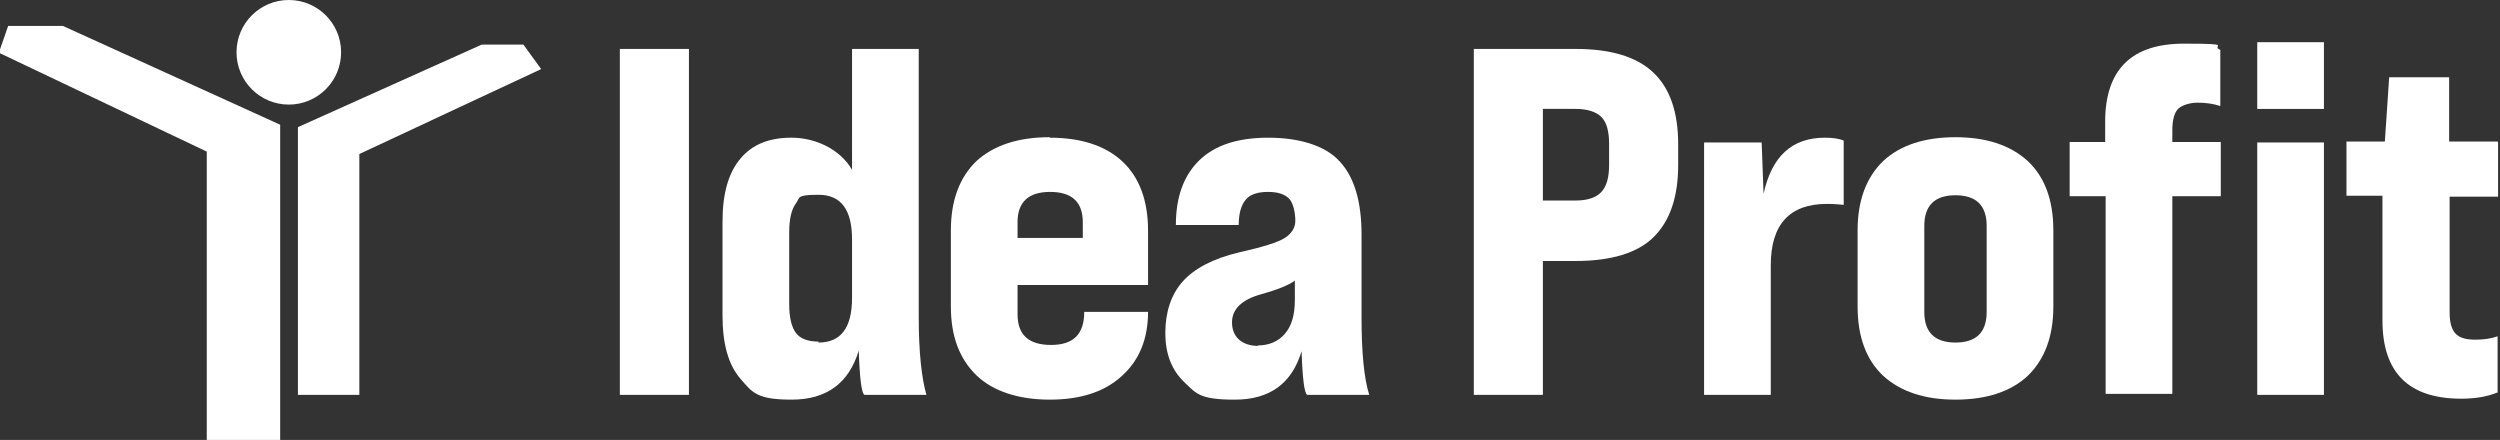 <?xml version="1.0" encoding="UTF-8"?>
<svg xmlns="http://www.w3.org/2000/svg" version="1.1" viewBox="0 0 521.1 91.7">
  <rect x="0" y="0" width="521.1" height="91.7" fill="#333333" stroke="none"/>
  <defs>
    <style>
      .cls-1 {
        fill: #fff;
      }
    </style>
  </defs>
  <!-- Generator: Adobe Illustrator 28.6.0, SVG Export Plug-In . SVG Version: 1.2.0 Build 709)  -->
  <g>
    <g id="Warstwa_1">
      <g>
        <path class="cls-1" d="M143.6,82.3h-14.4V10.2h14.4v72.1Z"/>
        <path class="cls-1" d="M191.5,10.2v55.9c0,7.3.6,12.7,1.6,16.2h-12.9c-.6-.2-1-3.3-1.2-9.2-2.1,6.8-6.7,10.2-14,10.2s-8.2-1.5-10.7-4.4-3.7-7.3-3.7-13.1v-19.6c0-5.8,1.2-10.1,3.7-13.1,2.5-3,6-4.4,10.7-4.4s10,2.2,12.6,6.7V10.2h13.9ZM170.6,71.4c4.7,0,7-3.1,7-9.3v-12.2c0-6.2-2.3-9.3-7-9.3s-3.8.6-4.7,1.8c-.9,1.2-1.4,3.2-1.4,6v15c0,2.8.5,4.8,1.4,6,.9,1.2,2.5,1.8,4.7,1.8Z"/>
        <path class="cls-1" d="M218.8,28.7c6.6,0,11.7,1.7,15.2,5,3.5,3.3,5.3,8.1,5.3,14.4v11.3h-27.2v6.1c0,4.3,2.3,6.4,7,6.4s6.9-2.3,6.9-6.9h13.3c0,5.6-1.8,10.1-5.5,13.4-3.6,3.3-8.6,4.9-15,4.9s-11.8-1.7-15.3-5.1c-3.5-3.4-5.3-8.1-5.3-14.3v-15.9c0-6.2,1.8-11,5.3-14.4,3.6-3.3,8.7-5,15.3-5ZM212.1,46.3v3.3h13.6v-3.3c0-4.2-2.3-6.3-6.8-6.3-4.5,0-6.8,2.1-6.8,6.3Z"/>
        <path class="cls-1" d="M283.8,49v17.1c0,7.3.5,12.7,1.6,16.2h-12.9c-.6-.2-1-3.2-1.2-9.1-2,6.7-6.6,10.1-13.9,10.1s-8-1.2-10.6-3.7-3.9-5.9-3.9-10.2,1.2-8,3.6-10.7c2.4-2.7,6.3-4.8,11.8-6.1,4.9-1.1,8.1-2.1,9.5-3,1.4-.9,2.2-2.1,2.2-3.6s-.4-3.7-1.3-4.6c-.9-.9-2.3-1.4-4.4-1.4s-3.8.5-4.7,1.7c-.9,1.1-1.4,2.8-1.4,5.2h-13.1c0-5.8,1.6-10.3,4.9-13.5,3.3-3.2,8.1-4.7,14.4-4.7s11.8,1.6,14.8,4.9c3.1,3.3,4.6,8.4,4.6,15.3ZM262.2,72c2.3,0,4.2-.8,5.6-2.4s2.1-3.9,2.1-7.1v-4c-1.4,1-3.7,1.9-6.9,2.8-4.1,1.1-6.2,3.1-6.2,5.9s1.8,4.9,5.5,4.9Z"/>
        <path class="cls-1" d="M321.6,82.3h-14.4V10.2h21.2c7.3,0,12.7,1.6,16.2,4.9,3.5,3.3,5.2,8.3,5.2,15v4.3c0,6.8-1.8,11.8-5.2,15.1s-8.9,4.9-16.2,4.9h-6.8v27.9ZM321.6,22.7v19.1h6.8c2.5,0,4.3-.6,5.4-1.8,1.1-1.2,1.6-3,1.6-5.7v-4.3c0-2.6-.5-4.5-1.6-5.6-1.1-1.1-2.9-1.7-5.4-1.7h-6.8Z"/>
        <path class="cls-1" d="M380.4,28.7c1.6,0,3,.2,3.9.6v13.4c-1-.1-2.1-.2-3.5-.2-7.8,0-11.7,4.3-11.7,12.8v27h-13.9V29.7h12l.4,10.7c1.7-7.8,5.9-11.7,12.8-11.7Z"/>
        <path class="cls-1" d="M387.2,63.9v-15.9c0-6.2,1.8-11,5.3-14.4,3.5-3.3,8.6-5,15.1-5s11.5,1.7,15.1,5c3.5,3.3,5.3,8.1,5.3,14.4v15.9c0,6.2-1.8,11-5.3,14.4-3.5,3.3-8.6,5-15.1,5s-11.5-1.7-15.1-5c-3.5-3.3-5.3-8.1-5.3-14.4ZM414.1,65v-17.9c0-4.3-2.2-6.4-6.5-6.4s-6.5,2.1-6.5,6.4v17.9c0,4.3,2.2,6.4,6.5,6.4s6.5-2.1,6.5-6.4Z"/>
        <path class="cls-1" d="M438.8,29.7v-4.3c0-10.9,5.5-16.3,16.4-16.3s5.4.4,7.6,1.3v11.7c-1.5-.5-3.1-.7-4.7-.7s-3.3.5-4.1,1.3-1.2,2.4-1.2,4.4v2.5h10.1v11.3h-10.1v41.2h-13.9v-41.2h-7.5v-11.3h7.5ZM470.5,22.7v-13.9h13.9v13.9h-13.9ZM484.4,82.3h-13.9V29.7h13.9v52.5Z"/>
        <path class="cls-1" d="M520.7,29.7v11.3h-10.1v24.1c0,2.1.4,3.5,1.2,4.4.8.9,2.2,1.3,4.1,1.3s3.2-.2,4.7-.7v11.7c-2.2.9-4.7,1.3-7.6,1.3-10.9,0-16.4-5.4-16.4-16.3v-26h-7.5v-11.3h8l.9-13.4h12.5v13.4h10.1Z"/>
      </g>
      <polyline class="cls-1" points="0 11.1 43.1 31.6 43.1 91.7 58.4 91.7 58.4 26 13.1 5.4 1.7 5.4 0 10.3"/>
      <polygon class="cls-1" points="62.1 82.3 74.9 82.3 74.9 32.1 112.8 14.4 109.1 9.3 100.4 9.3 62.1 26.5 62.1 82.3"/>
      <circle class="cls-1" cx="60.2" cy="10.9" r="10.9"/>
    </g>
  </g>
</svg>